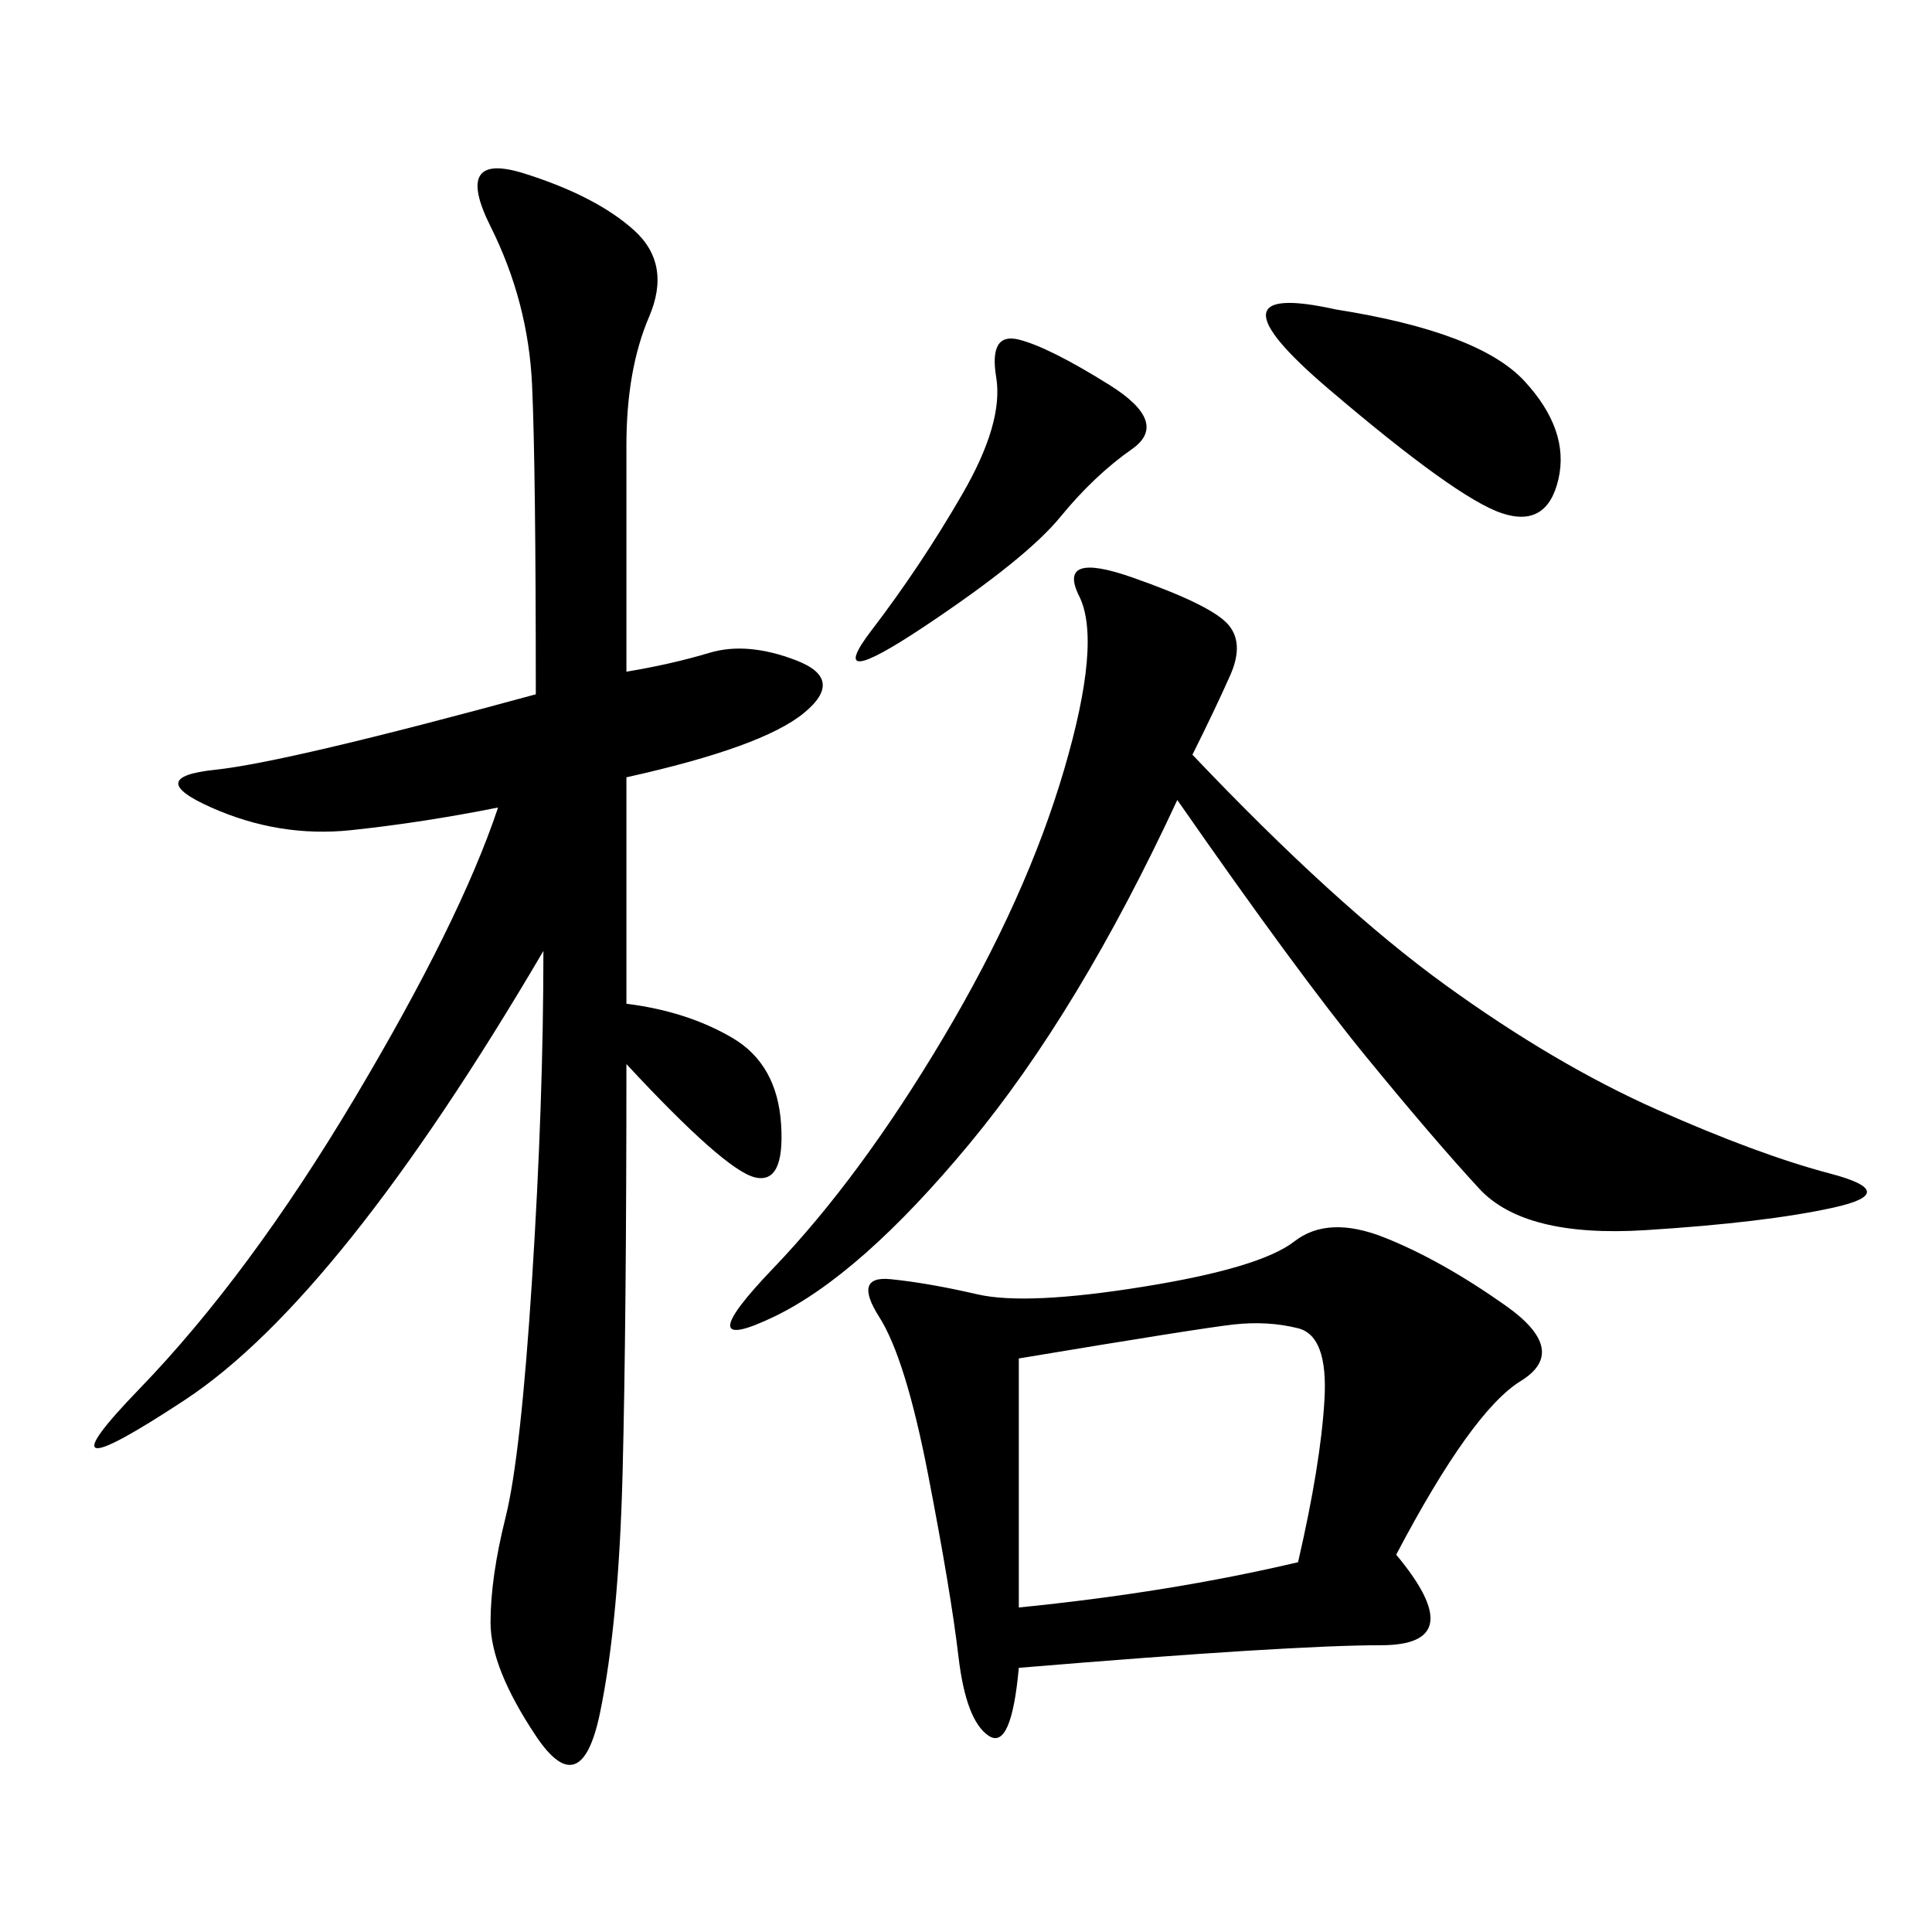 <svg xmlns="http://www.w3.org/2000/svg" xmlns:xlink="http://www.w3.org/1999/xlink" width="300" height="300"><path d="M97.27 155.86Q106.64 157.03 113.67 161.13Q120.70 165.23 121.29 174.61Q121.88 183.98 117.19 182.81Q112.50 181.64 97.27 165.23L97.27 165.23Q97.27 205.08 96.68 228.52Q96.09 251.95 93.16 266.02Q90.23 280.08 83.20 269.53Q76.17 258.98 76.17 251.95L76.17 251.95Q76.17 244.92 78.52 235.55Q80.86 226.17 82.62 198.63Q84.38 171.09 84.38 147.66L84.38 147.66Q52.73 201.56 28.71 217.38Q4.69 233.20 21.68 215.63Q38.67 198.05 55.08 170.51Q71.48 142.97 77.34 125.39L77.34 125.39Q65.63 127.73 54.49 128.91Q43.36 130.08 32.81 125.39Q22.27 120.70 33.40 119.53Q44.53 118.36 83.20 107.81L83.20 107.81Q83.20 72.66 82.62 59.77Q82.03 46.88 76.17 35.16Q70.31 23.44 81.45 26.95Q92.58 30.47 98.44 35.74Q104.30 41.02 100.78 49.22Q97.27 57.42 97.27 69.14L97.27 69.14L97.27 104.30Q104.30 103.13 110.16 101.37Q116.02 99.61 123.63 102.54Q131.25 105.47 124.80 110.74Q118.36 116.02 97.27 120.70L97.27 120.70L97.27 155.86ZM216.80 241.41Q228.52 255.47 214.45 255.47L214.45 255.47Q200.39 255.47 158.20 258.98L158.20 258.98Q157.03 271.88 153.52 269.53Q150 267.19 148.83 257.23Q147.66 247.27 144.14 229.10Q140.63 210.94 136.52 204.49Q132.42 198.05 138.28 198.63Q144.14 199.22 151.76 200.98Q159.38 202.73 177.54 199.80Q195.70 196.88 200.98 192.77Q206.25 188.67 215.04 192.19Q223.83 195.70 233.79 202.73Q243.75 209.77 236.13 214.45Q228.52 219.14 216.80 241.41L216.80 241.41ZM185.16 117.19Q207.42 140.63 224.41 152.93Q241.41 165.23 257.23 172.27Q273.05 179.30 284.18 182.23Q295.31 185.16 284.77 187.50Q274.22 189.84 255.47 191.02Q236.72 192.19 229.69 184.57Q222.66 176.95 212.11 164.06Q201.56 151.17 182.81 124.22L182.81 124.22Q167.58 157.03 150.59 177.54Q133.59 198.05 120.12 204.49Q106.64 210.94 120.12 196.88Q133.59 182.81 146.48 161.13Q159.38 139.45 165.23 119.53Q171.09 99.61 167.58 92.58Q164.06 85.55 175.78 89.65Q187.50 93.75 190.43 96.68Q193.36 99.61 191.02 104.88Q188.67 110.16 185.16 117.19L185.16 117.19ZM158.20 210.94L158.20 249.61Q181.64 247.27 201.56 242.58L201.56 242.58Q205.08 227.34 205.66 217.38Q206.25 207.42 201.56 206.25Q196.88 205.08 191.60 205.66Q186.33 206.25 158.20 210.94L158.20 210.94ZM207.42 48.05Q229.69 51.56 236.72 59.18Q243.75 66.80 241.99 74.41Q240.23 82.03 233.20 79.69Q226.17 77.34 206.25 60.35Q186.33 43.36 207.42 48.05L207.42 48.05ZM158.20 52.73Q162.89 53.91 172.27 59.77Q181.64 65.63 175.78 69.73Q169.92 73.83 164.65 80.27Q159.38 86.72 143.55 97.27Q127.73 107.81 135.35 97.85Q142.97 87.89 149.41 76.76Q155.86 65.63 154.69 58.59Q153.52 51.56 158.20 52.73L158.20 52.73Z"/></svg>
